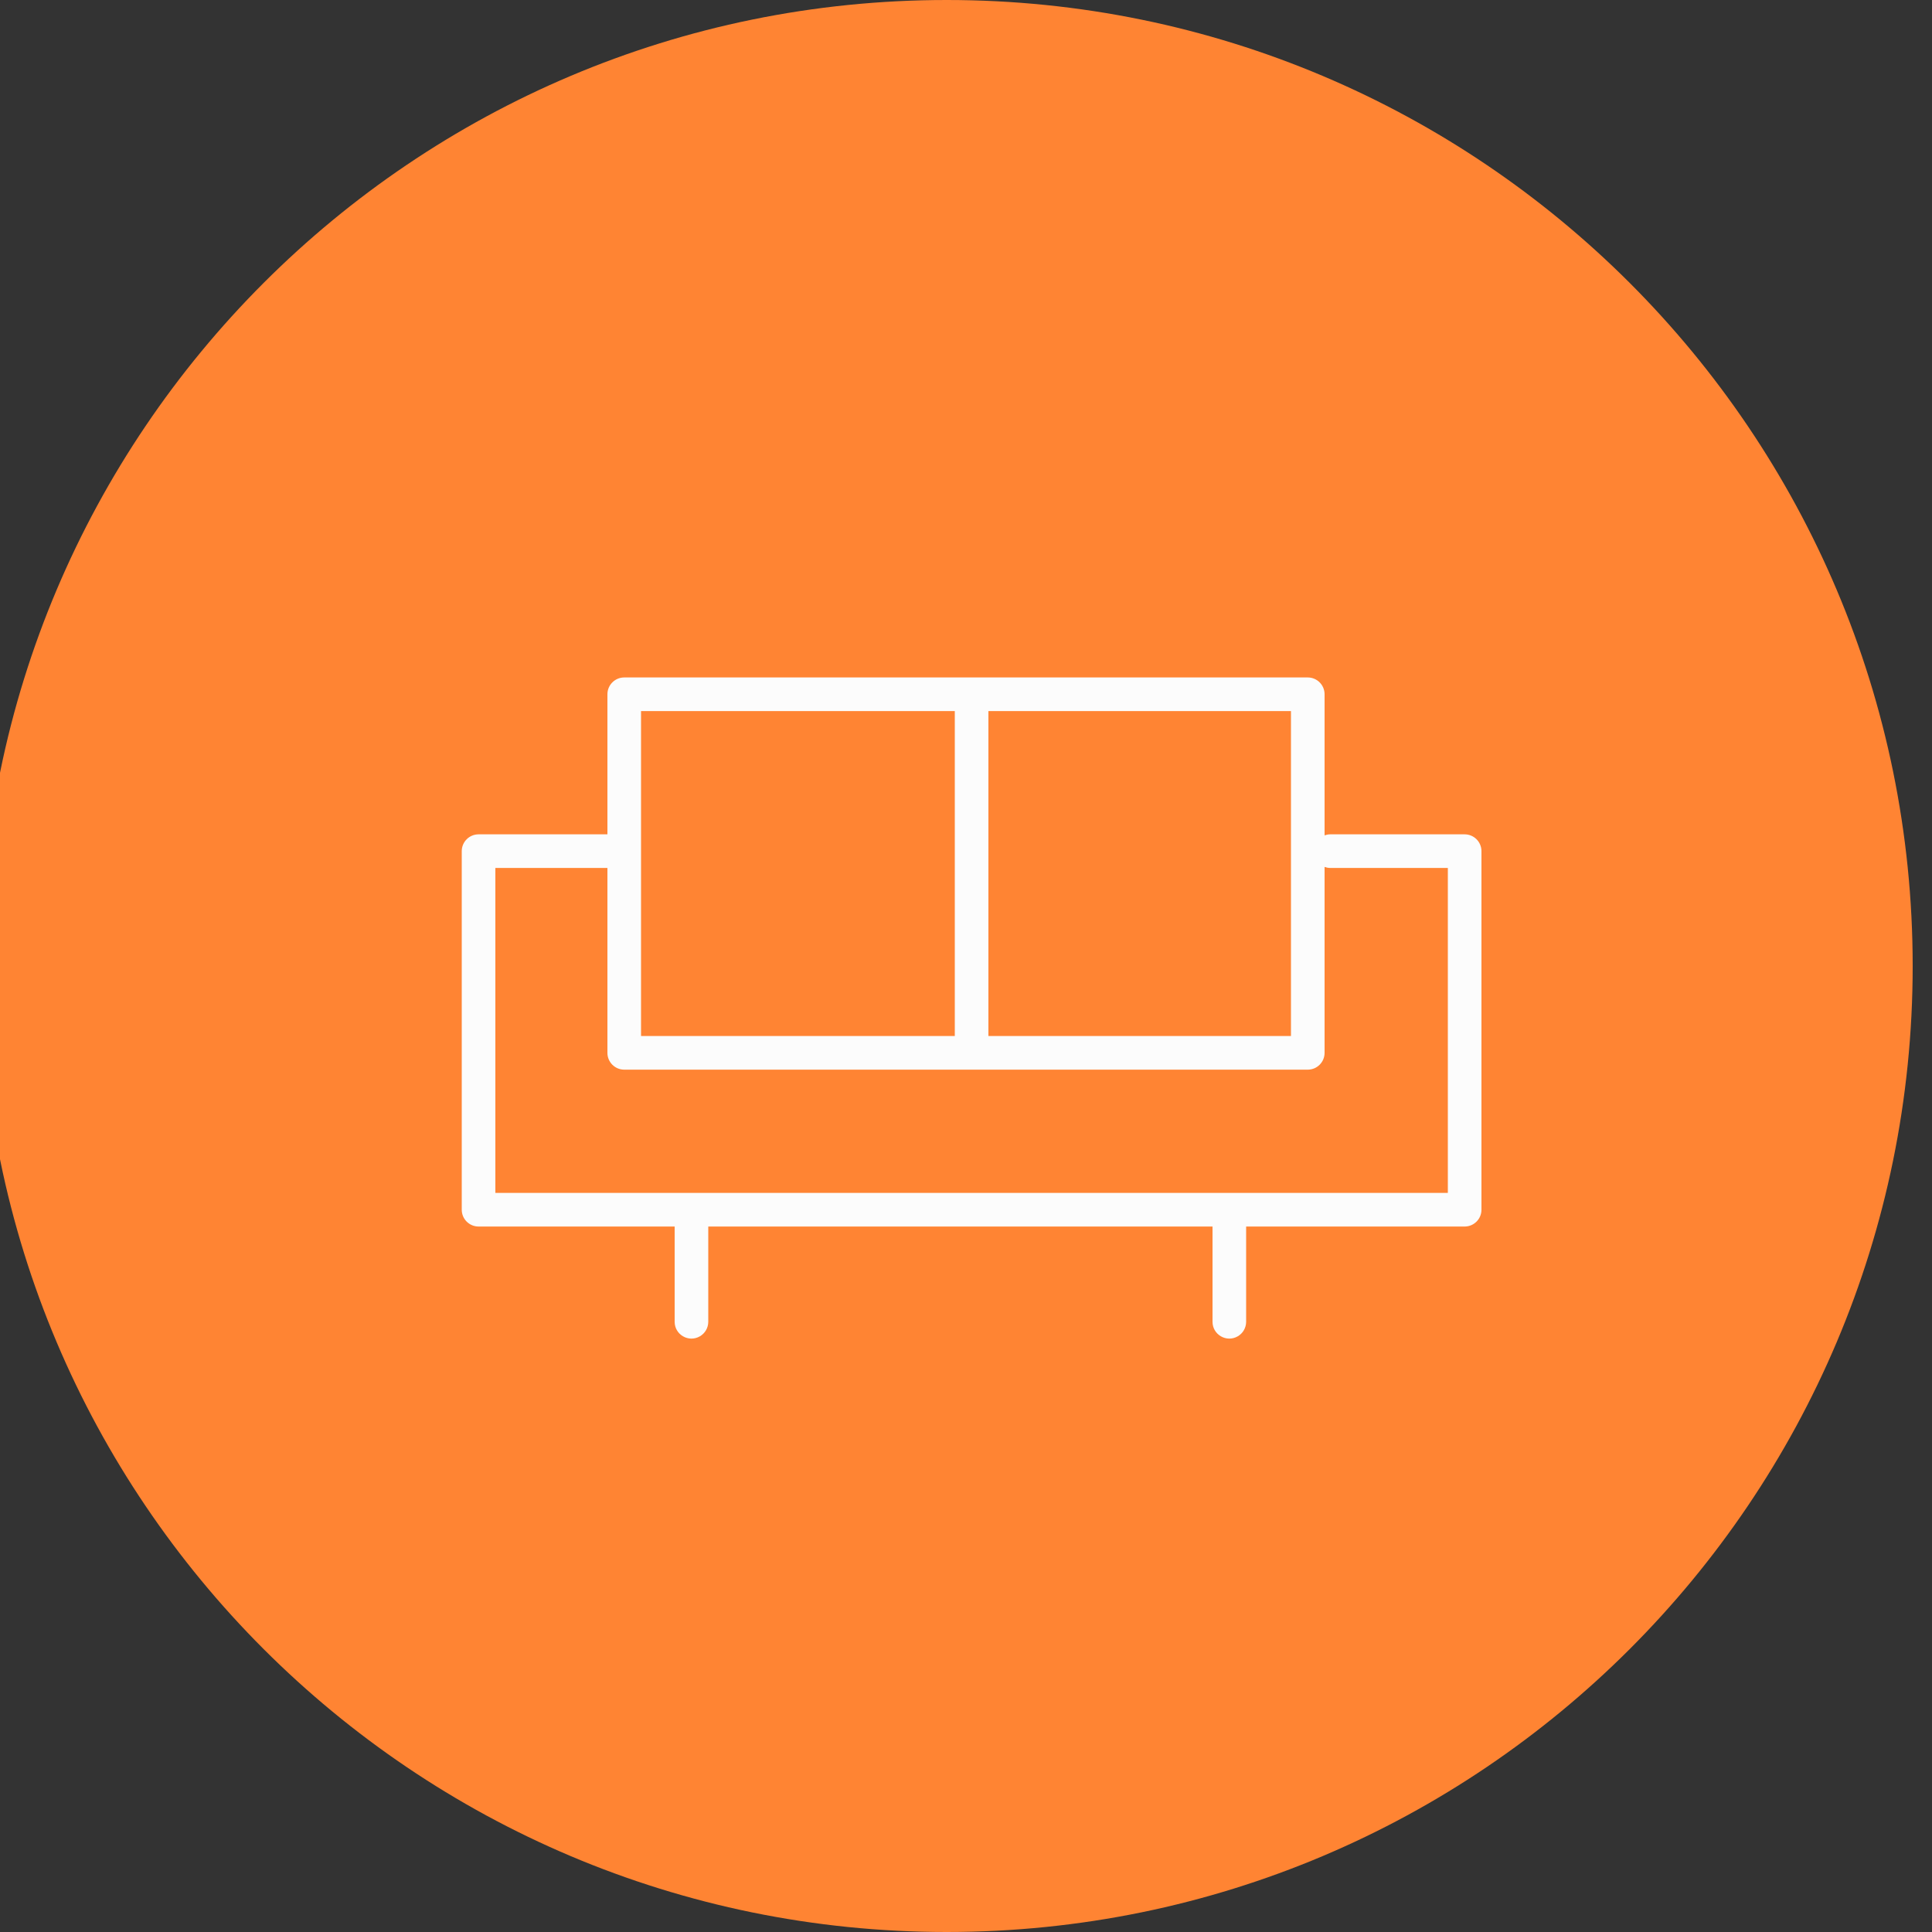 <?xml version="1.0" encoding="UTF-8"?> <svg xmlns="http://www.w3.org/2000/svg" viewBox="0 0 100.00 100.00" data-guides="{&quot;vertical&quot;:[],&quot;horizontal&quot;:[]}"><rect x="0" y="0" width="100.00" height="100.00" fill="#333333" stroke="none"/><defs></defs><path color="rgb(51, 51, 51)" fill-rule="evenodd" fill="#ff8433" x="0" y="0" width="100" height="100" rx="50" ry="50" id="tSvg1725b77585d" title="Rectangle 3" fill-opacity="1" stroke="none" stroke-opacity="1" d="M-1 50C-1 22.386 21.386 0 49 0H49C76.614 0 99 22.386 99 50H99C99 77.614 76.614 100 49 100H49C21.386 100 -1 77.614 -1 50Z" style="transform-origin: 49px 50px;"></path><path fill="#fcfcfc" stroke="#000000" fill-opacity="1" stroke-width="0" stroke-opacity="1" color="rgb(51, 51, 51)" fill-rule="evenodd" id="tSvgb96d926882" title="Path 4" d="M75.81 43.185C73.49 43.185 71.17 43.185 68.85 43.185C68.748 43.185 68.651 43.206 68.56 43.238C68.56 40.804 68.56 38.37 68.56 35.935C68.56 35.455 68.171 35.065 67.69 35.065C55.897 35.065 44.103 35.065 32.31 35.065C31.829 35.065 31.44 35.455 31.44 35.935C31.44 38.352 31.44 40.768 31.44 43.185C29.217 43.185 26.993 43.185 24.77 43.185C24.29 43.185 23.9 43.575 23.9 44.055C23.9 50.242 23.9 56.428 23.9 62.615C23.9 63.096 24.29 63.485 24.77 63.485C28.153 63.485 31.537 63.485 34.92 63.485C34.92 65.128 34.92 66.772 34.92 68.415C34.92 69.085 35.645 69.503 36.225 69.168C36.494 69.013 36.66 68.726 36.66 68.415C36.66 66.772 36.66 65.128 36.66 63.485C45.36 63.485 54.06 63.485 62.76 63.485C62.76 65.128 62.76 66.772 62.76 68.415C62.76 69.085 63.485 69.503 64.065 69.168C64.334 69.013 64.5 68.726 64.5 68.415C64.5 66.772 64.5 65.128 64.5 63.485C68.27 63.485 72.04 63.485 75.81 63.485C76.29 63.485 76.68 63.096 76.68 62.615C76.68 56.428 76.68 50.242 76.68 44.055C76.68 43.575 76.29 43.185 75.81 43.185ZM66.82 36.805C66.82 42.412 66.82 48.018 66.82 53.625C61.6 53.625 56.38 53.625 51.16 53.625C51.16 48.018 51.16 42.412 51.16 36.805C56.38 36.805 61.6 36.805 66.82 36.805ZM33.18 36.805C38.593 36.805 44.007 36.805 49.42 36.805C49.42 42.412 49.42 48.018 49.42 53.625C44.007 53.625 38.593 53.625 33.18 53.625C33.18 48.018 33.18 42.412 33.18 36.805ZM74.94 61.745C58.507 61.745 42.073 61.745 25.64 61.745C25.64 56.138 25.64 50.532 25.64 44.925C27.573 44.925 29.507 44.925 31.44 44.925C31.44 48.115 31.44 51.305 31.44 54.495C31.44 54.975 31.829 55.365 32.31 55.365C44.103 55.365 55.897 55.365 67.69 55.365C68.171 55.365 68.56 54.975 68.56 54.495C68.56 51.287 68.56 48.079 68.56 44.872C68.651 44.904 68.748 44.925 68.85 44.925C70.88 44.925 72.91 44.925 74.94 44.925C74.94 50.532 74.94 56.138 74.94 61.745Z"></path></svg> 